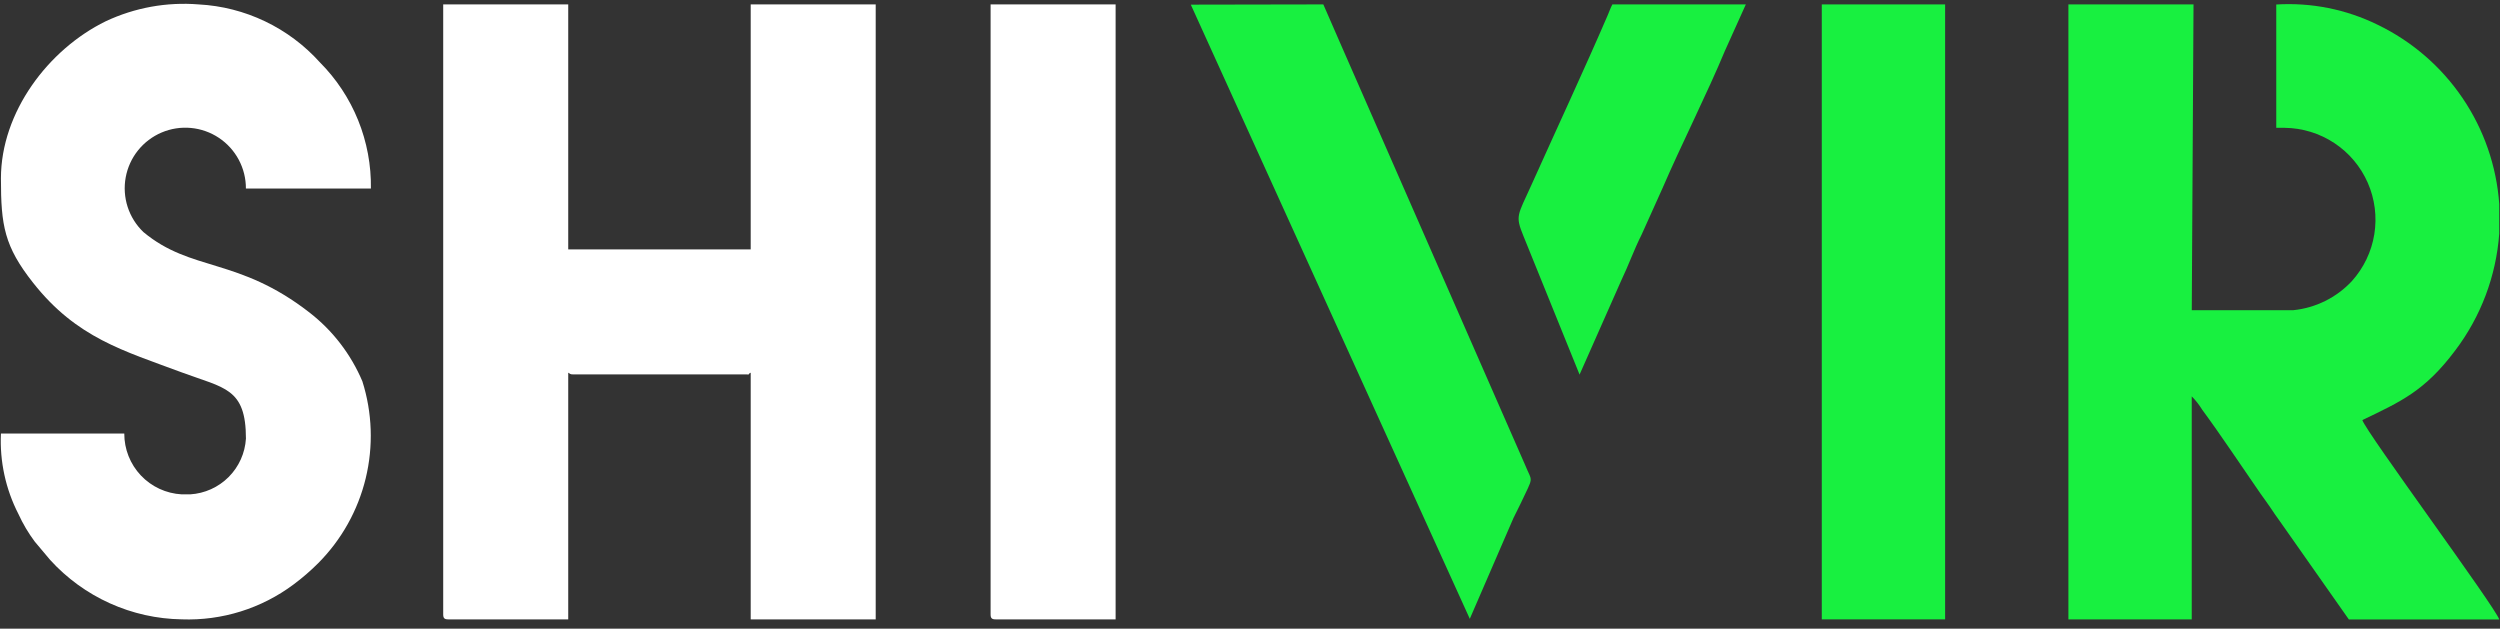 <svg width="171" height="43" viewBox="0 0 171 43" fill="none" xmlns="http://www.w3.org/2000/svg">
<rect x="0" y="0" width="171" height="43" fill="#333333" stroke="none"/>
<path fill-rule="evenodd" clip-rule="evenodd" d="M30.315 42.018C30.315 42.284 30.396 42.365 30.663 42.365H38.867V25.49C39.008 25.569 38.987 25.61 39.213 25.61H51.001C51.442 25.61 51.042 25.645 51.348 25.49V42.365H59.898V0.302H51.348V17.058H38.867V0.302H30.315V42.018Z" fill="white"/>
<path fill-rule="evenodd" clip-rule="evenodd" d="M141.479 42.365H149.915V27.111C150.186 27.385 150.425 27.69 150.626 28.019C151.837 29.654 153.407 32.016 154.605 33.745C154.861 34.117 155.021 34.304 155.277 34.692C155.533 35.08 155.69 35.306 155.941 35.65L160.661 42.37H170.946C170.741 41.602 161.788 29.488 161.585 28.734C164.218 27.468 165.853 26.749 167.929 23.982C169.688 21.663 170.737 18.883 170.948 15.979V13.954C170.764 11.359 169.898 8.859 168.437 6.706C166.977 4.553 164.973 2.823 162.63 1.693C160.478 0.637 158.088 0.16 155.696 0.308V8.743H156.274C157.482 8.757 158.66 9.119 159.668 9.785C160.676 10.452 161.47 11.395 161.955 12.502C162.44 13.609 162.595 14.832 162.403 16.024C162.21 17.217 161.677 18.329 160.868 19.227C159.816 20.357 158.387 21.064 156.851 21.218H149.917L150.037 0.302H141.479V42.365Z" fill="#18F040"/>
<path fill-rule="evenodd" clip-rule="evenodd" d="M0.064 12.205C0.064 15.419 0.29 16.846 2.274 19.355C5.252 23.121 8.444 23.983 12.447 25.477C15.346 26.554 16.822 26.536 16.822 30.001C16.761 30.992 16.34 31.927 15.638 32.63C14.935 33.332 14 33.753 13.009 33.814H12.431C11.367 33.757 10.366 33.294 9.634 32.519C8.903 31.745 8.497 30.719 8.501 29.654H0.064C-0.025 31.562 0.387 33.46 1.26 35.159C1.564 35.827 1.939 36.459 2.378 37.047L3.433 38.302C4.576 39.558 5.964 40.566 7.511 41.264C9.059 41.963 10.733 42.337 12.431 42.363C15.183 42.465 17.886 41.62 20.09 39.969C20.683 39.528 21.244 39.043 21.766 38.52C23.358 36.92 24.481 34.915 25.013 32.722C25.545 30.529 25.467 28.232 24.786 26.081C24.002 24.23 22.757 22.61 21.169 21.377C16.279 17.579 13.098 18.611 9.808 15.872C9.313 15.397 8.943 14.807 8.731 14.154C8.52 13.501 8.474 12.806 8.598 12.131C8.722 11.456 9.011 10.822 9.44 10.287C9.869 9.751 10.425 9.331 11.056 9.063C11.688 8.795 12.376 8.688 13.06 8.752C13.743 8.815 14.4 9.048 14.971 9.428C15.542 9.808 16.01 10.324 16.333 10.93C16.655 11.535 16.823 12.211 16.82 12.898H25.37C25.394 11.297 25.098 9.709 24.497 8.225C23.897 6.741 23.005 5.393 21.875 4.26C20.821 3.089 19.547 2.136 18.125 1.457C16.703 0.778 15.162 0.385 13.588 0.302C11.404 0.125 9.213 0.523 7.23 1.456C3.301 3.38 0.064 7.672 0.064 12.205Z" fill="white"/>
<path fill-rule="evenodd" clip-rule="evenodd" d="M67.757 42.018C67.757 42.284 67.837 42.365 68.104 42.365H76.308V0.302H67.757V42.018Z" fill="white"/>
<path d="M133.046 0.302H124.61V42.365H133.046V0.302Z" fill="#18F040"/>
<path fill-rule="evenodd" clip-rule="evenodd" d="M100.534 42.328L103.519 35.436L103.998 34.469C104.93 32.474 104.826 33.065 104.317 31.801L91.674 2.957L90.515 0.301L81.451 0.318L100.534 42.328Z" fill="#18F040"/>
<path fill-rule="evenodd" clip-rule="evenodd" d="M108.043 25.623L110.897 19.177C111.405 18.119 111.76 17.094 112.283 16.055L113.719 12.865C114.951 10.003 116.838 6.247 117.979 3.488L119.415 0.301H110.287C110.148 0.565 110.105 0.723 109.973 1.028C108.404 4.671 106.402 8.972 104.742 12.668C103.803 14.756 103.63 14.736 104.201 16.139L108.043 25.623Z" fill="#18F040"/>
</svg>
